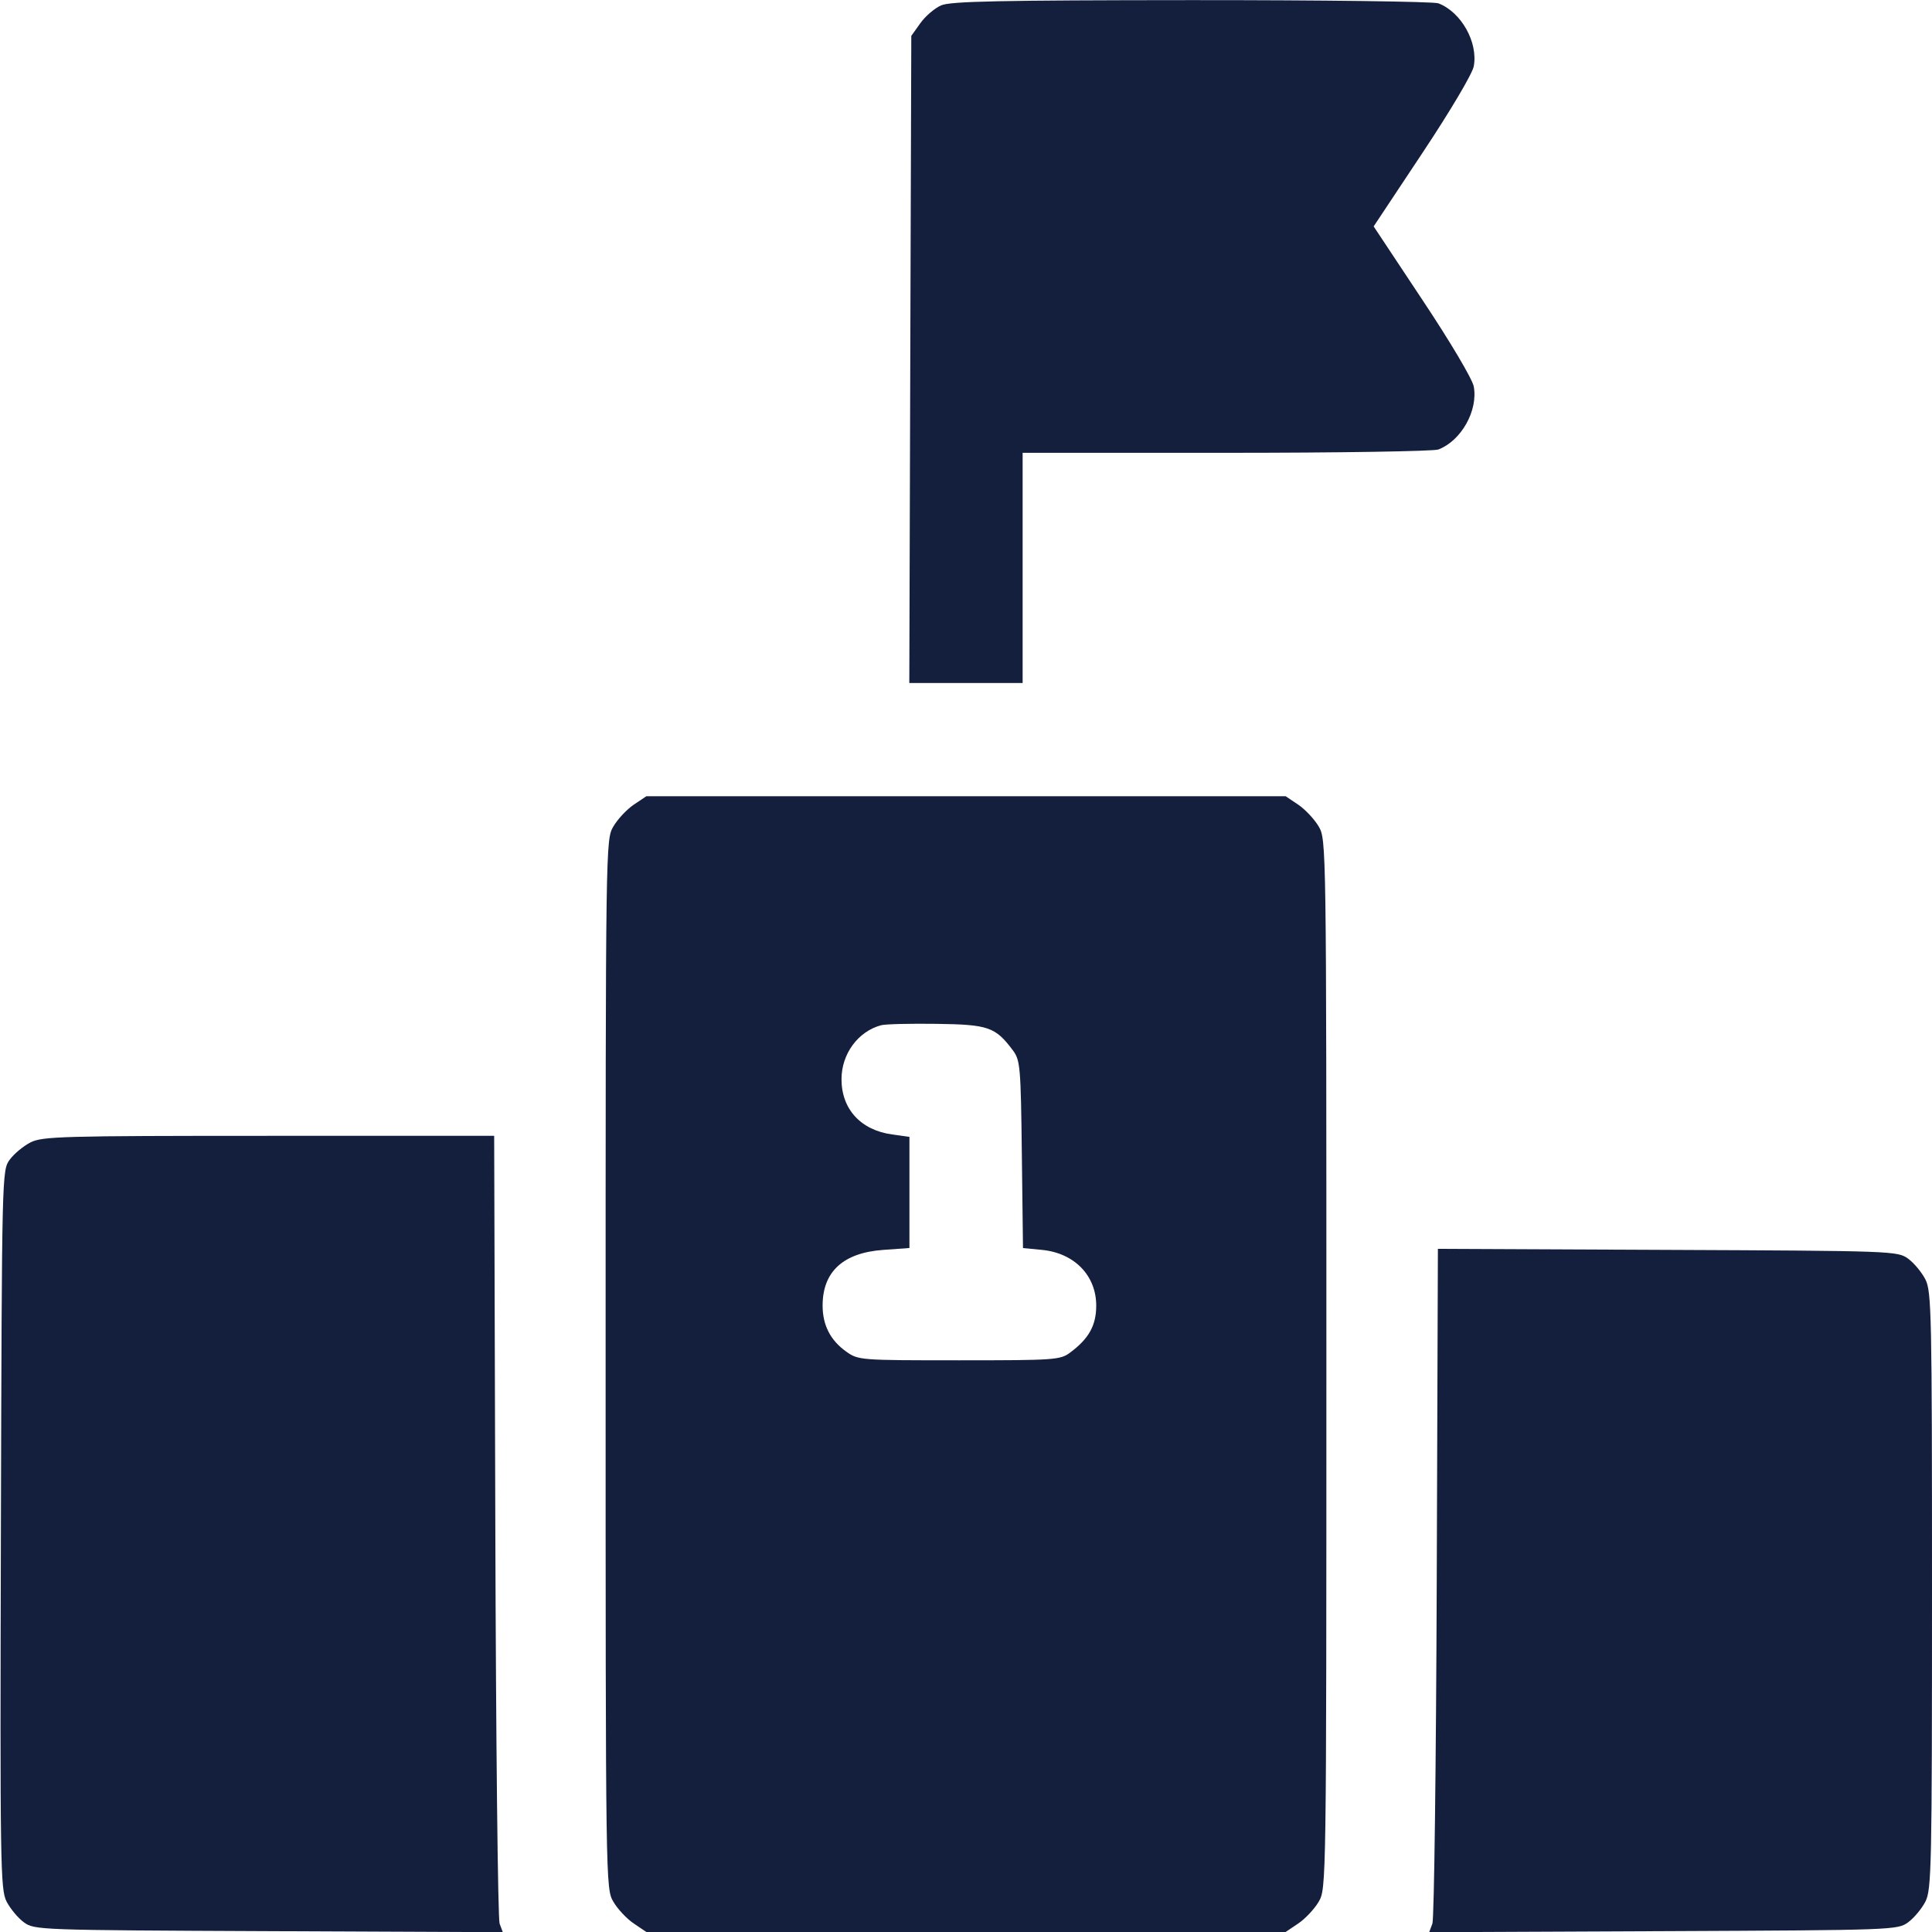 <svg width="32" height="32" viewBox="0 0 32 32" fill="none" xmlns="http://www.w3.org/2000/svg">
<g clip-path="url(#clip0_9999_10005)">
<path fill-rule="evenodd" clip-rule="evenodd" d="M15.588 0.089C15.481 0.136 15.326 0.268 15.244 0.384L15.094 0.594L15.077 5.953L15.061 11.313H15.999H16.938V9.406V7.5H20.309C22.163 7.5 23.745 7.475 23.824 7.445C24.203 7.3 24.484 6.799 24.41 6.401C24.386 6.277 24.025 5.667 23.56 4.968L22.752 3.75L23.56 2.533C24.025 1.833 24.386 1.223 24.41 1.099C24.484 0.701 24.203 0.2 23.824 0.055C23.745 0.025 21.902 0.001 19.73 0.002C16.555 0.004 15.743 0.021 15.588 0.089ZM10.497 13.328C10.382 13.406 10.23 13.568 10.16 13.688C10.032 13.905 10.031 13.943 10.031 22.594C10.031 31.245 10.032 31.282 10.16 31.5C10.23 31.62 10.382 31.782 10.497 31.859L10.706 32H16H21.294L21.503 31.859C21.618 31.782 21.77 31.62 21.841 31.5C21.968 31.282 21.969 31.245 21.969 22.594C21.969 13.943 21.968 13.905 21.841 13.688C21.77 13.568 21.618 13.406 21.503 13.328L21.294 13.188H16H10.706L10.497 13.328ZM14.594 16.981C14.211 17.084 13.938 17.456 13.938 17.875C13.938 18.371 14.257 18.719 14.776 18.79L15.063 18.83V19.75V20.671L14.632 20.702C13.966 20.749 13.625 21.062 13.625 21.625C13.625 21.948 13.754 22.2 14.015 22.386C14.216 22.529 14.241 22.531 15.886 22.531C17.473 22.531 17.562 22.525 17.726 22.402C18.035 22.172 18.157 21.953 18.157 21.625C18.157 21.126 17.794 20.754 17.258 20.702L16.944 20.672L16.925 19.122C16.908 17.669 16.898 17.561 16.778 17.399C16.486 17.009 16.373 16.97 15.511 16.958C15.076 16.952 14.663 16.962 14.594 16.981ZM0.505 18.922C0.387 18.982 0.232 19.111 0.161 19.208C0.032 19.383 0.031 19.427 0.015 25.333C0 30.902 0.006 31.295 0.109 31.496C0.17 31.613 0.298 31.768 0.395 31.839C0.569 31.967 0.64 31.969 4.45 31.986L8.328 32.003L8.275 31.861C8.246 31.783 8.214 28.815 8.204 25.266L8.185 18.813L4.452 18.813C1.021 18.813 0.702 18.822 0.505 18.922ZM23.797 26.202C23.786 29.236 23.754 31.783 23.725 31.861L23.672 32.003L27.55 31.986C31.361 31.969 31.432 31.967 31.605 31.839C31.702 31.768 31.831 31.613 31.891 31.496C31.992 31.297 32 30.921 32 26.344C32 21.767 31.992 21.391 31.891 21.192C31.831 21.074 31.702 20.919 31.605 20.848C31.432 20.721 31.36 20.718 27.622 20.702L23.816 20.685L23.797 26.202Z" fill="#141E3D"/>
</g>
<defs>
<clipPath id="clip0_9999_10005">
<rect width="32" height="32" fill="white"/>
</clipPath>
</defs>
</svg>
